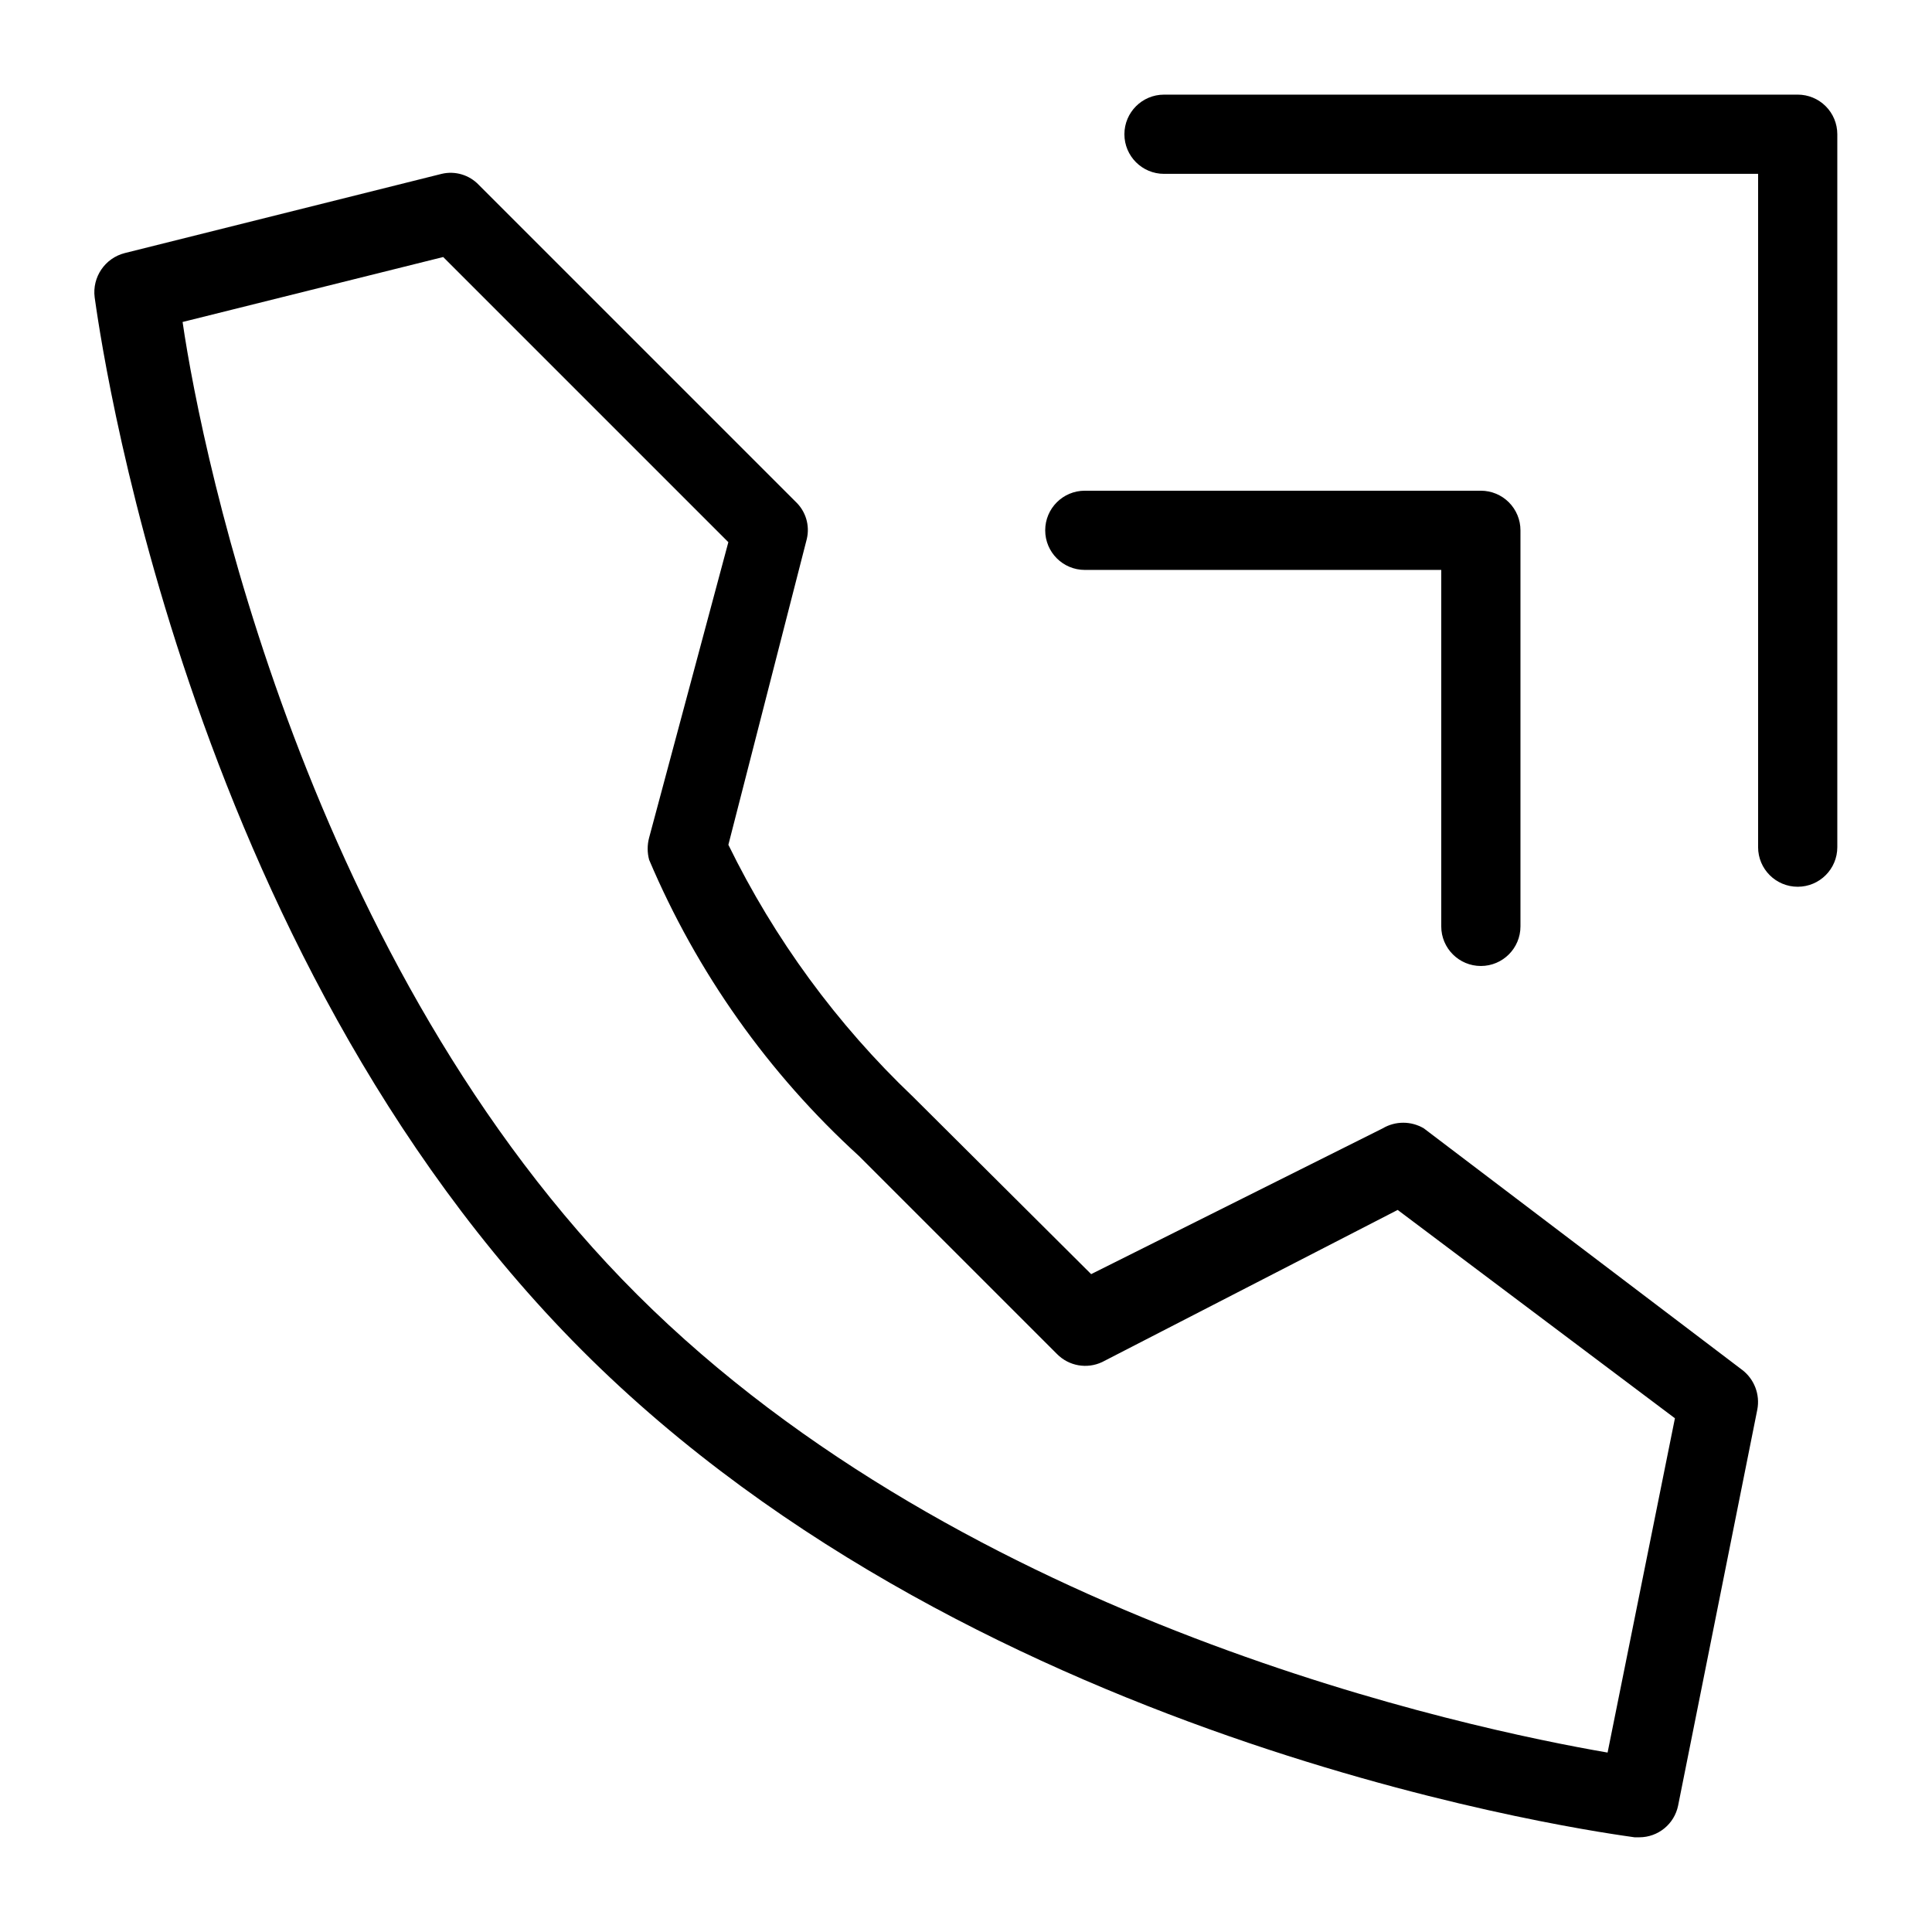 <?xml version="1.0" encoding="UTF-8"?>
<!-- Uploaded to: SVG Repo, www.svgrepo.com, Generator: SVG Repo Mixer Tools -->
<svg fill="#000000" width="800px" height="800px" version="1.1" viewBox="144 144 512 512" xmlns="http://www.w3.org/2000/svg">
 <path d="m420.99 284.54c0-5.797 4.699-10.496 10.496-10.496h104.96-0.004c2.785 0 5.453 1.105 7.422 3.074s3.074 4.637 3.074 7.422v104.96c0 5.797-4.699 10.496-10.496 10.496-5.797 0-10.496-4.699-10.496-10.496v-94.465h-94.461c-5.797 0-10.496-4.699-10.496-10.496zm199.42-115.46h-167.94 0.004c-5.797 0-10.496 4.699-10.496 10.496s4.699 10.496 10.496 10.496h157.44v178.43c0 5.797 4.699 10.496 10.496 10.496 5.797 0 10.496-4.699 10.496-10.496v-188.93c0-2.785-1.105-5.453-3.074-7.422s-4.637-3.074-7.422-3.074zm-14.695 337.97h0.004c3.203 2.465 4.746 6.523 3.988 10.496l-20.992 104.96c-1 4.887-5.301 8.398-10.289 8.395h-1.258c-7.137-1.051-172.77-22.672-278.98-129.1-106.22-106.43-128.05-271.85-129.1-278.98-0.699-5.371 2.727-10.418 7.977-11.754l83.969-20.992c3.578-0.855 7.34 0.266 9.867 2.938l83.969 83.969c2.672 2.527 3.793 6.289 2.938 9.867l-20.781 81.027c12.207 24.98 28.77 47.586 48.91 66.758l47.23 47.023 77.25-38.625 0.004-0.004c3.363-1.992 7.551-1.992 10.914 0zm-17.844 12.805-73.473-55.211-78.297 40.305c-4.031 1.914-8.828 1.074-11.965-2.098l-52.48-52.48c-23.988-21.852-42.965-48.637-55.629-78.508-0.52-1.926-0.52-3.953 0-5.879l20.992-78.301-75.57-75.57-69.062 17.215c5.246 36.102 33.164 170.66 120.49 257.78 87.328 87.117 220.62 115.04 257.15 121.34z"/>
</svg>
